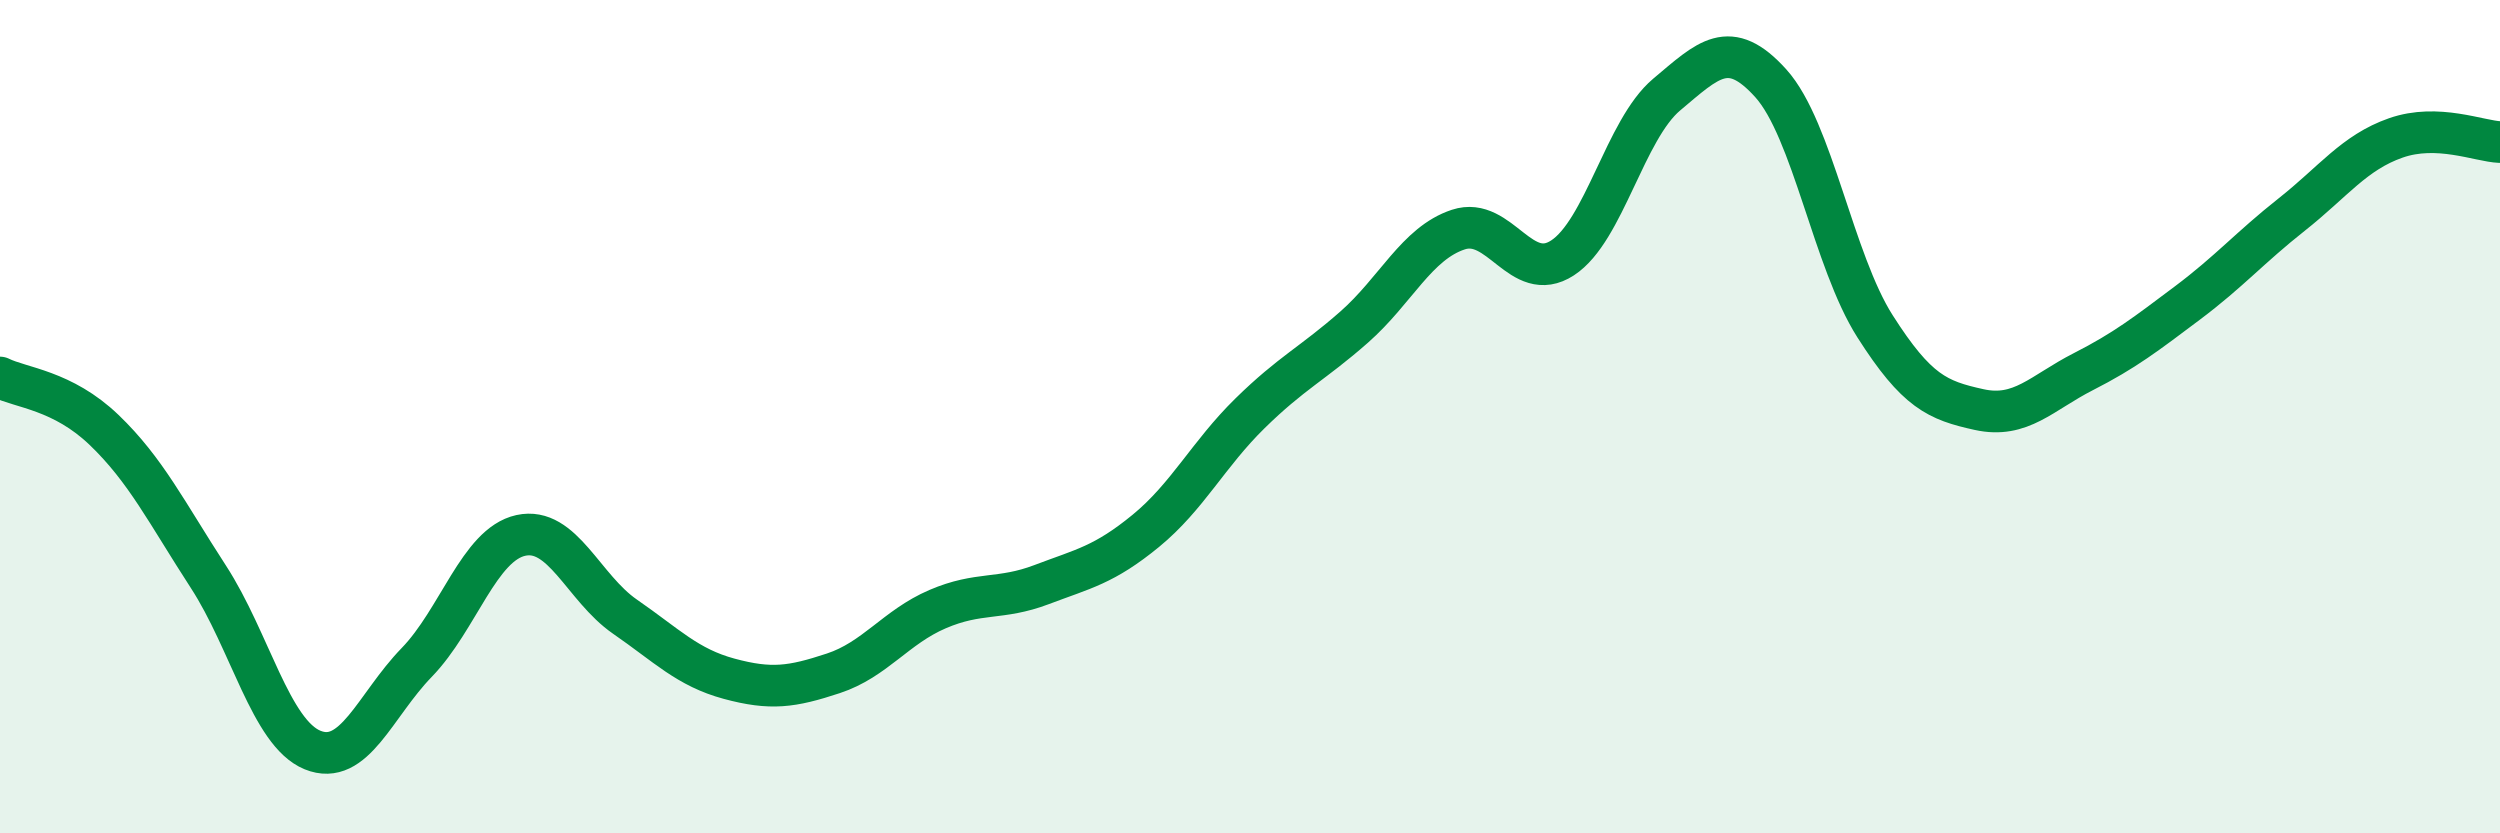 
    <svg width="60" height="20" viewBox="0 0 60 20" xmlns="http://www.w3.org/2000/svg">
      <path
        d="M 0,9.06 C 0.5,9.31 1.5,9.36 2.5,10.32 C 3.5,11.28 4,12.3 5,13.84 C 6,15.38 6.5,17.59 7.5,18 C 8.5,18.41 9,16.93 10,15.9 C 11,14.87 11.5,13.07 12.5,12.85 C 13.5,12.63 14,14.11 15,14.8 C 16,15.49 16.5,16.02 17.5,16.29 C 18.5,16.56 19,16.49 20,16.16 C 21,15.83 21.5,15.05 22.5,14.62 C 23.5,14.19 24,14.41 25,14.03 C 26,13.65 26.5,13.56 27.5,12.74 C 28.5,11.92 29,10.9 30,9.92 C 31,8.94 31.5,8.73 32.5,7.85 C 33.5,6.97 34,5.84 35,5.51 C 36,5.18 36.5,6.84 37.5,6.19 C 38.5,5.54 39,3.11 40,2.27 C 41,1.43 41.5,0.89 42.5,2 C 43.5,3.11 44,6.26 45,7.83 C 46,9.4 46.5,9.61 47.5,9.83 C 48.5,10.05 49,9.43 50,8.92 C 51,8.41 51.5,8.02 52.5,7.27 C 53.5,6.52 54,5.94 55,5.15 C 56,4.36 56.5,3.66 57.5,3.31 C 58.5,2.96 59.5,3.39 60,3.41L60 20L0 20Z"
        fill="#008740"
        opacity="0.1"
        stroke-linecap="round"
        stroke-linejoin="round"
      />
      <path
        d="M 0,9.06 C 0.5,9.31 1.5,9.36 2.5,10.32 C 3.5,11.28 4,12.3 5,13.84 C 6,15.38 6.5,17.59 7.5,18 C 8.5,18.41 9,16.93 10,15.9 C 11,14.87 11.5,13.07 12.5,12.85 C 13.5,12.63 14,14.11 15,14.8 C 16,15.49 16.5,16.02 17.5,16.29 C 18.5,16.56 19,16.49 20,16.16 C 21,15.83 21.5,15.05 22.5,14.62 C 23.5,14.19 24,14.41 25,14.03 C 26,13.65 26.5,13.56 27.5,12.74 C 28.5,11.92 29,10.9 30,9.92 C 31,8.94 31.5,8.73 32.5,7.85 C 33.5,6.97 34,5.84 35,5.51 C 36,5.18 36.5,6.84 37.5,6.19 C 38.5,5.54 39,3.11 40,2.27 C 41,1.43 41.5,0.89 42.5,2 C 43.5,3.11 44,6.26 45,7.83 C 46,9.4 46.5,9.61 47.5,9.83 C 48.5,10.05 49,9.43 50,8.92 C 51,8.41 51.5,8.02 52.5,7.27 C 53.5,6.52 54,5.94 55,5.15 C 56,4.36 56.5,3.66 57.5,3.31 C 58.5,2.96 59.5,3.39 60,3.41"
        stroke="#008740"
        stroke-width="1"
        fill="none"
        stroke-linecap="round"
        stroke-linejoin="round"
      />
    </svg>
  